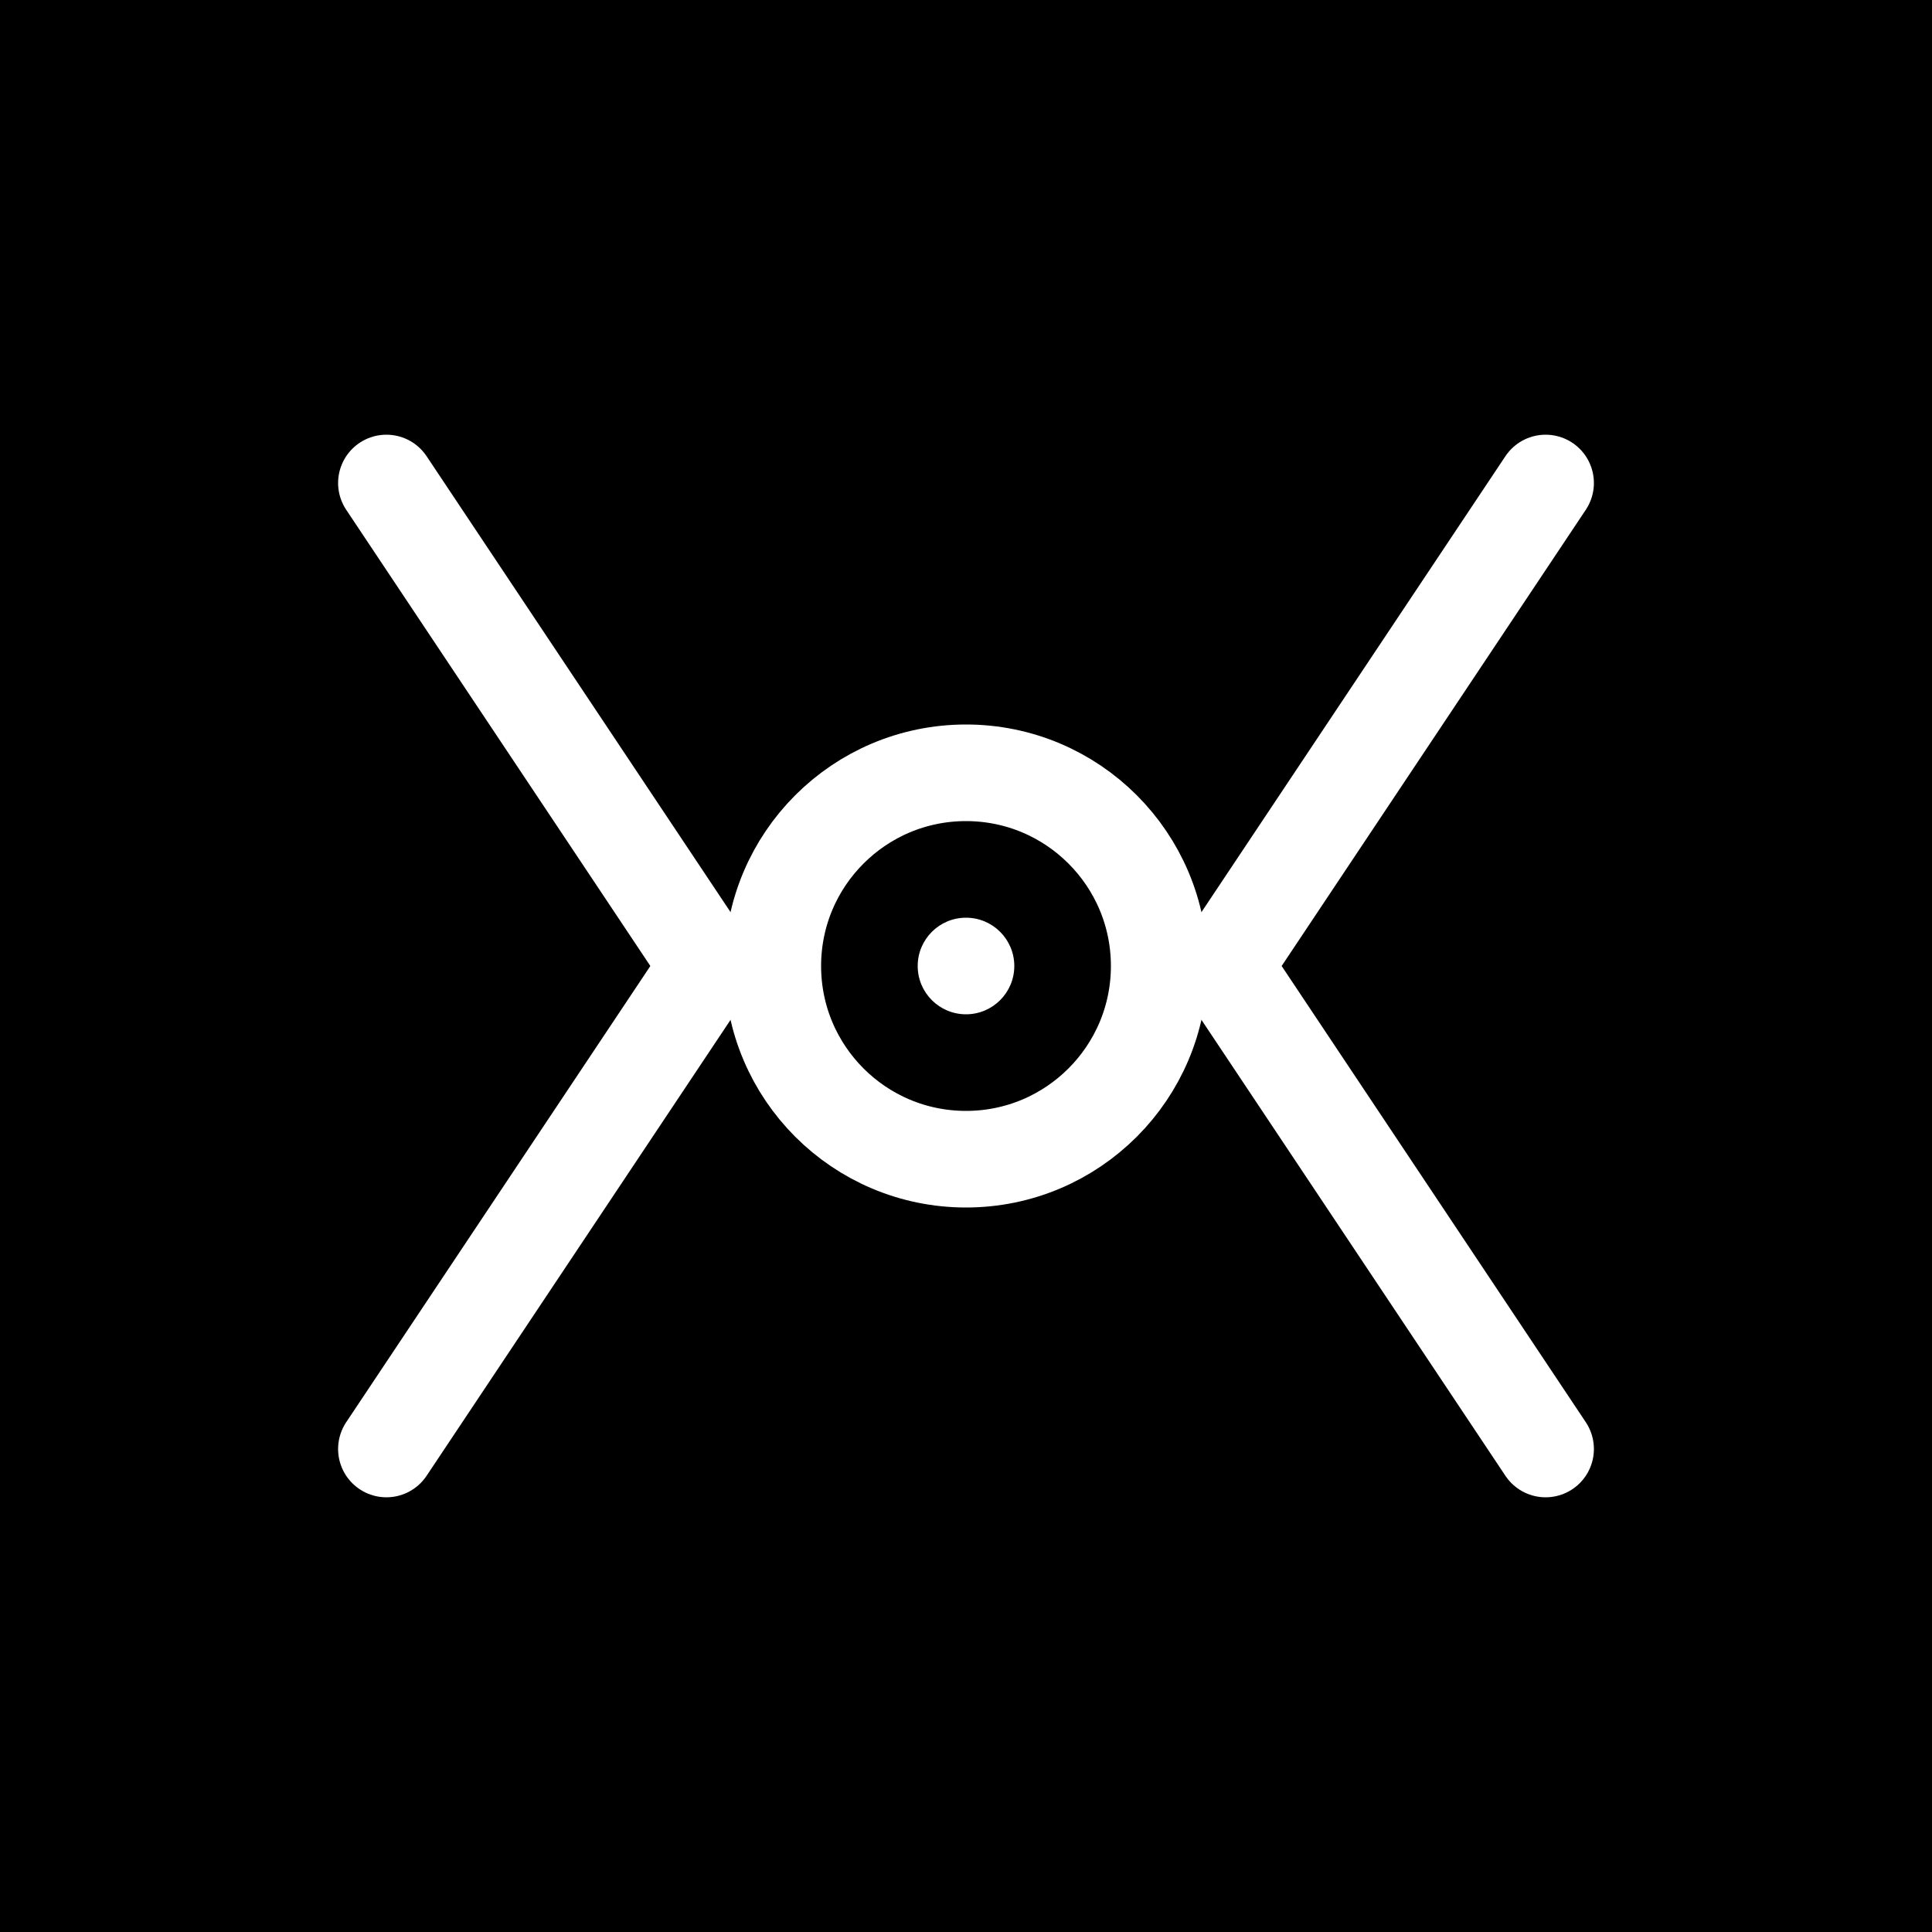 <svg viewBox="0 0 60 60" xmlns="http://www.w3.org/2000/svg">
  <rect x="0" y="0" width="60" height="60" fill="black"/>
  <g transform="translate(30, 30)">
    <!-- Angle brackets with more pronounced bends -->
    <path d="M-18 -15 L-8 0 L-18 15" stroke="white" stroke-width="3" fill="none" stroke-linecap="round" stroke-linejoin="round"/>
    <path d="M18 -15 L8 0 L18 15" stroke="white" stroke-width="3" fill="none" stroke-linecap="round" stroke-linejoin="round"/>
    <!-- AI suggestion/writing representation -->
    <circle cx="0" cy="0" r="6" fill="none" stroke="white" stroke-width="3"/>
    <circle cx="0" cy="0" r="1.5" fill="white"/>
  </g>
</svg>